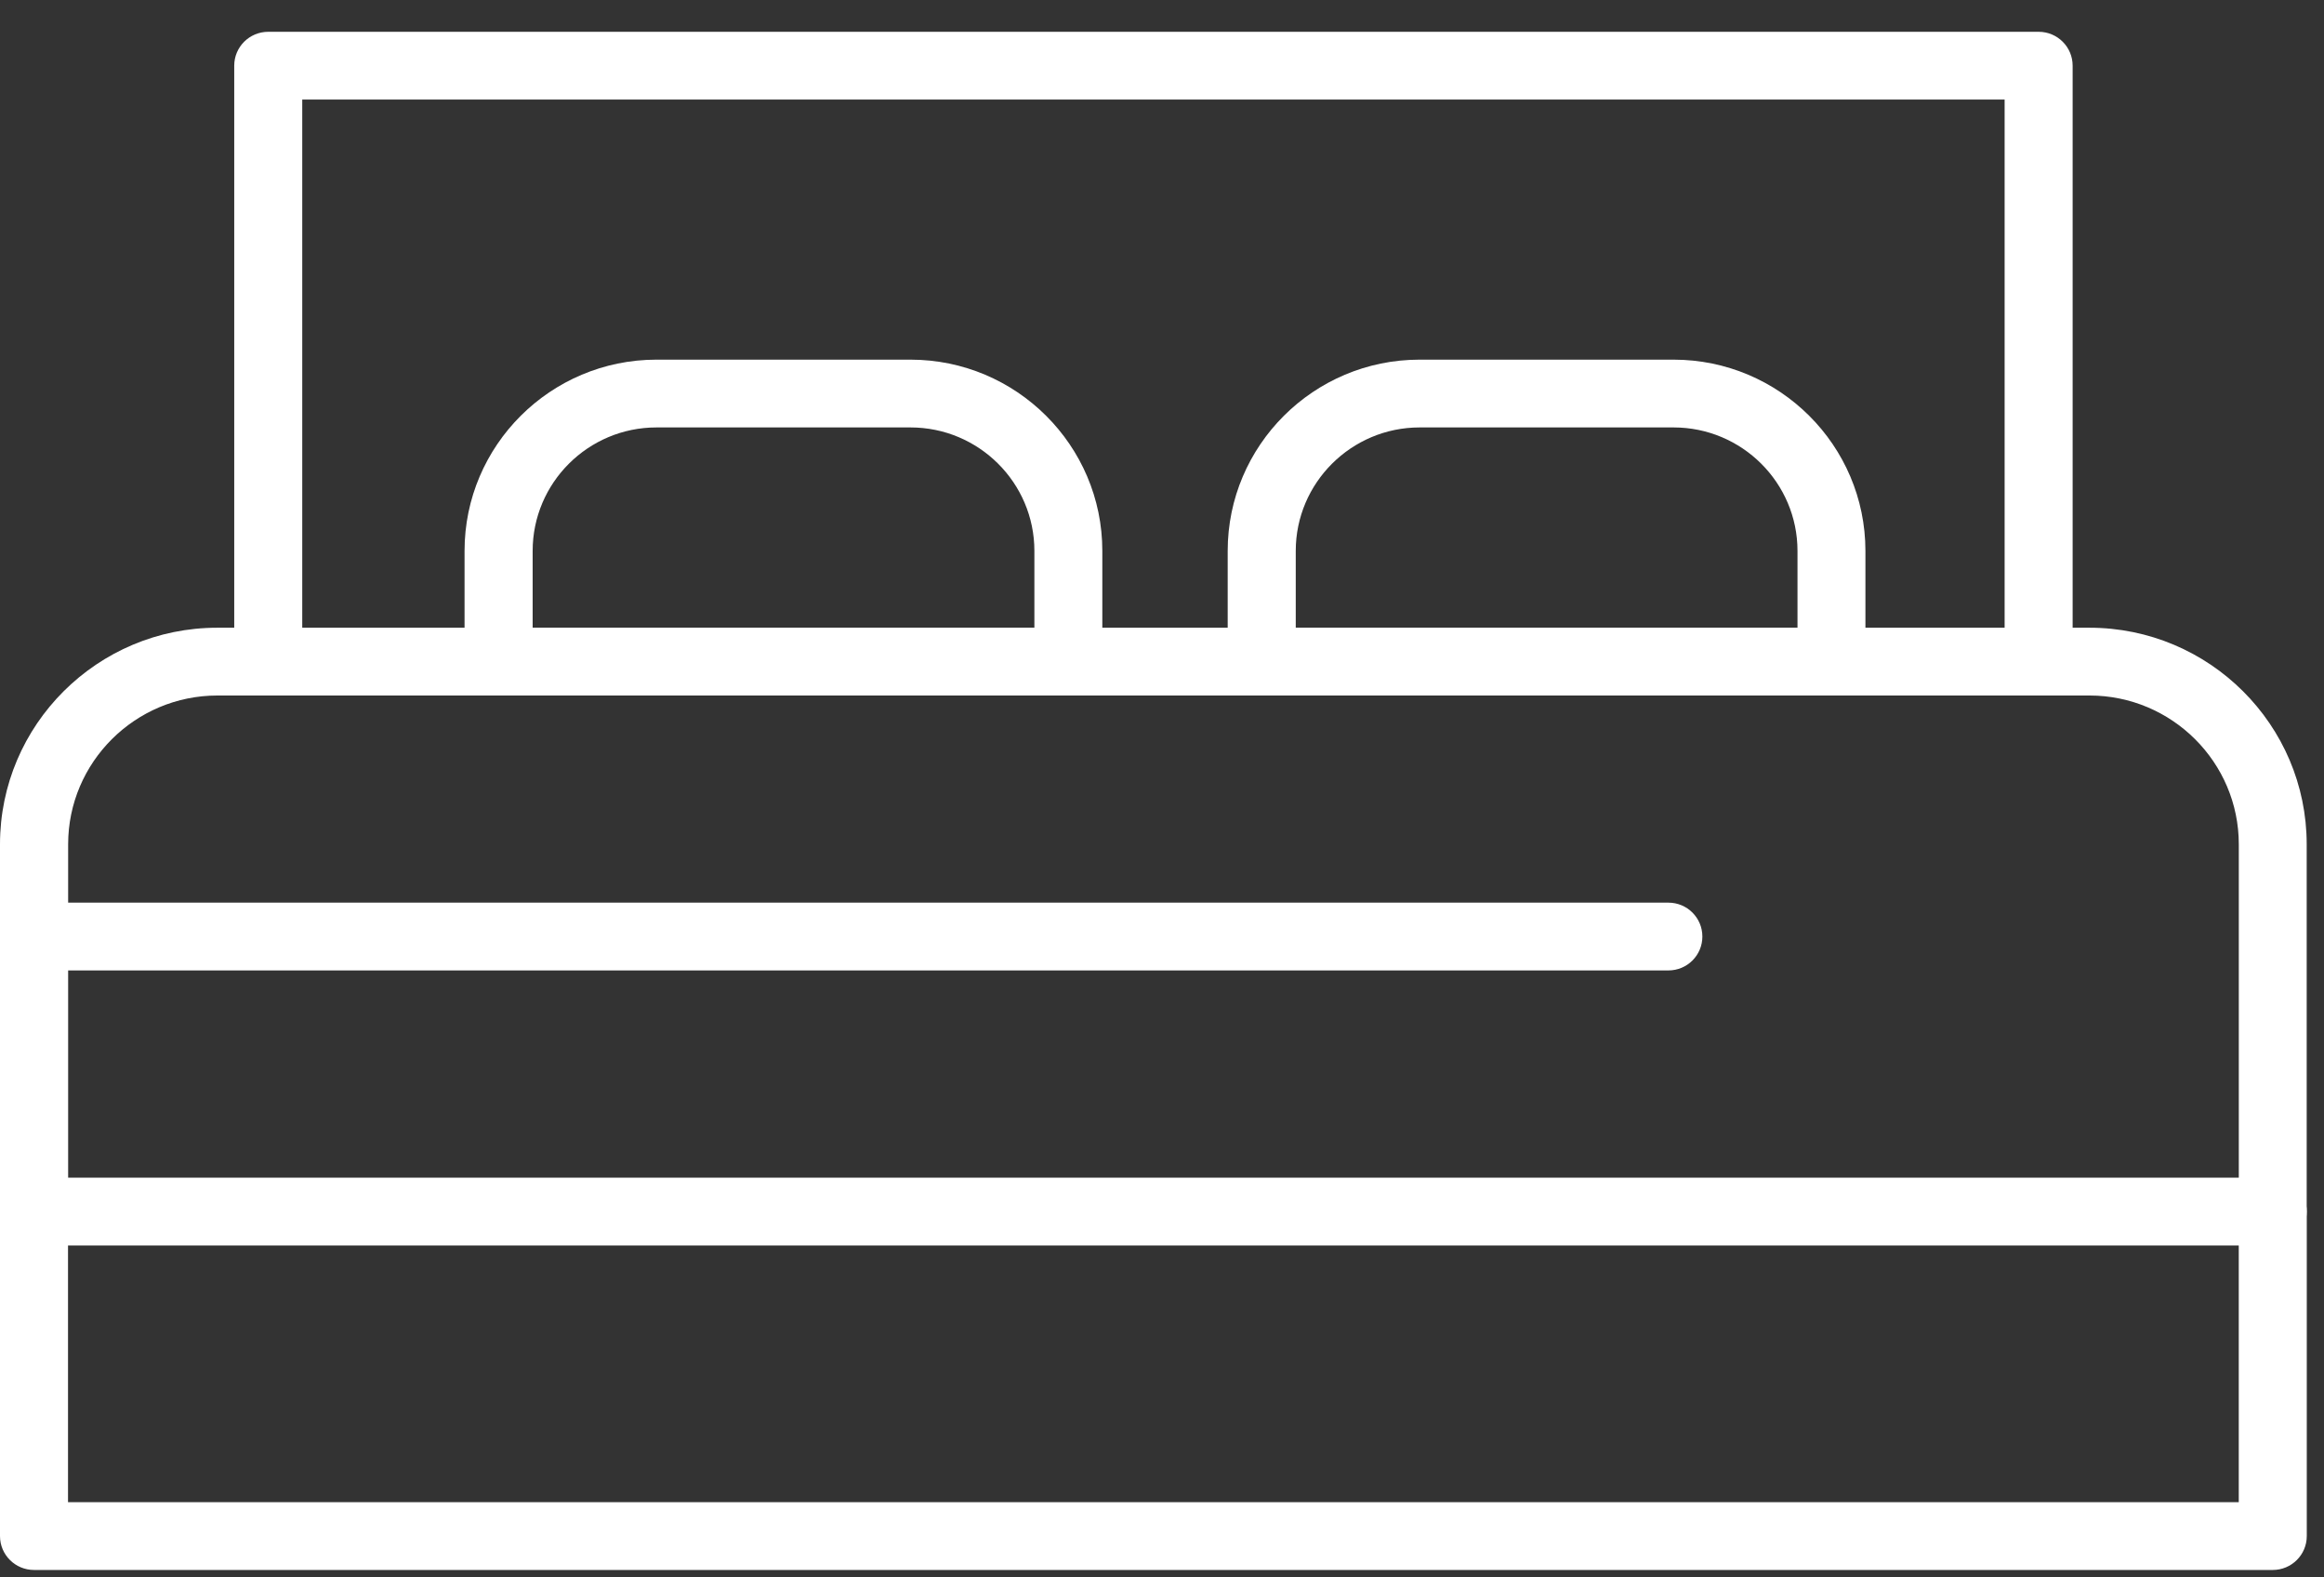 <?xml version="1.0" encoding="UTF-8"?>
<svg width="56" height="38" viewBox="0 0 56 38" fill="none" xmlns="http://www.w3.org/2000/svg">
<rect x="0" y="0" width="56" height="38" fill="#333333" stroke="none"/>
<path d="M54.765 30.004H0.82C0.367 30.004 0 29.639 0 29.187V20.339C0 17.462 2.348 15.122 5.236 15.122H50.347C53.235 15.122 55.583 17.462 55.583 20.339V29.187C55.583 29.639 55.217 30.004 54.764 30.004H54.765ZM1.641 28.371H53.947V20.339C53.947 18.363 52.333 16.755 50.35 16.755H5.239C3.256 16.755 1.642 18.363 1.642 20.339V28.371H1.641Z" fill="white"/>
<path d="M49.124 16.753C48.671 16.753 48.304 16.388 48.304 15.937V2.399H7.283V15.937C7.283 16.388 6.917 16.753 6.464 16.753C6.011 16.753 5.644 16.388 5.644 15.937V1.582C5.644 1.131 6.011 0.766 6.464 0.766H49.124C49.577 0.766 49.943 1.131 49.943 1.582V15.937C49.943 16.388 49.577 16.753 49.124 16.753Z" fill="white"/>
<path d="M54.765 37.821H0.82C0.367 37.821 0 37.456 0 37.004V29.186C0 28.735 0.367 28.37 0.82 28.37C1.272 28.37 1.639 28.735 1.639 29.186V36.188H53.946V29.186C53.946 28.735 54.312 28.37 54.765 28.37C55.218 28.37 55.585 28.735 55.585 29.186V37.004C55.585 37.456 55.218 37.821 54.765 37.821Z" fill="white"/>
<path d="M44.132 16.754H30.402C29.949 16.754 29.583 16.389 29.583 15.937V13.271C29.583 10.731 31.657 8.664 34.206 8.664H40.327C42.876 8.664 44.95 10.731 44.95 13.271V15.937C44.95 16.389 44.584 16.754 44.131 16.754H44.132ZM31.222 15.121H43.313V13.271C43.313 11.63 41.973 10.297 40.328 10.297H34.208C32.563 10.297 31.223 11.632 31.223 13.271V15.121H31.222Z" fill="white"/>
<path d="M25.744 16.754H12.014C11.561 16.754 11.194 16.389 11.194 15.937V13.271C11.194 10.731 13.268 8.664 15.818 8.664H21.939C24.488 8.664 26.562 10.731 26.562 13.271V15.937C26.562 16.389 26.196 16.754 25.743 16.754H25.744ZM12.833 15.121H24.925V13.271C24.925 11.63 23.585 10.297 21.94 10.297H15.819C14.173 10.297 12.835 11.632 12.835 13.271V15.121H12.833Z" fill="white"/>
<path d="M40.202 23.378H0.821C0.368 23.378 0.001 23.013 0.001 22.562C0.001 22.11 0.368 21.745 0.821 21.745H40.202C40.655 21.745 41.021 22.11 41.021 22.562C41.021 23.013 40.655 23.378 40.202 23.378Z" fill="white"/>
</svg>
